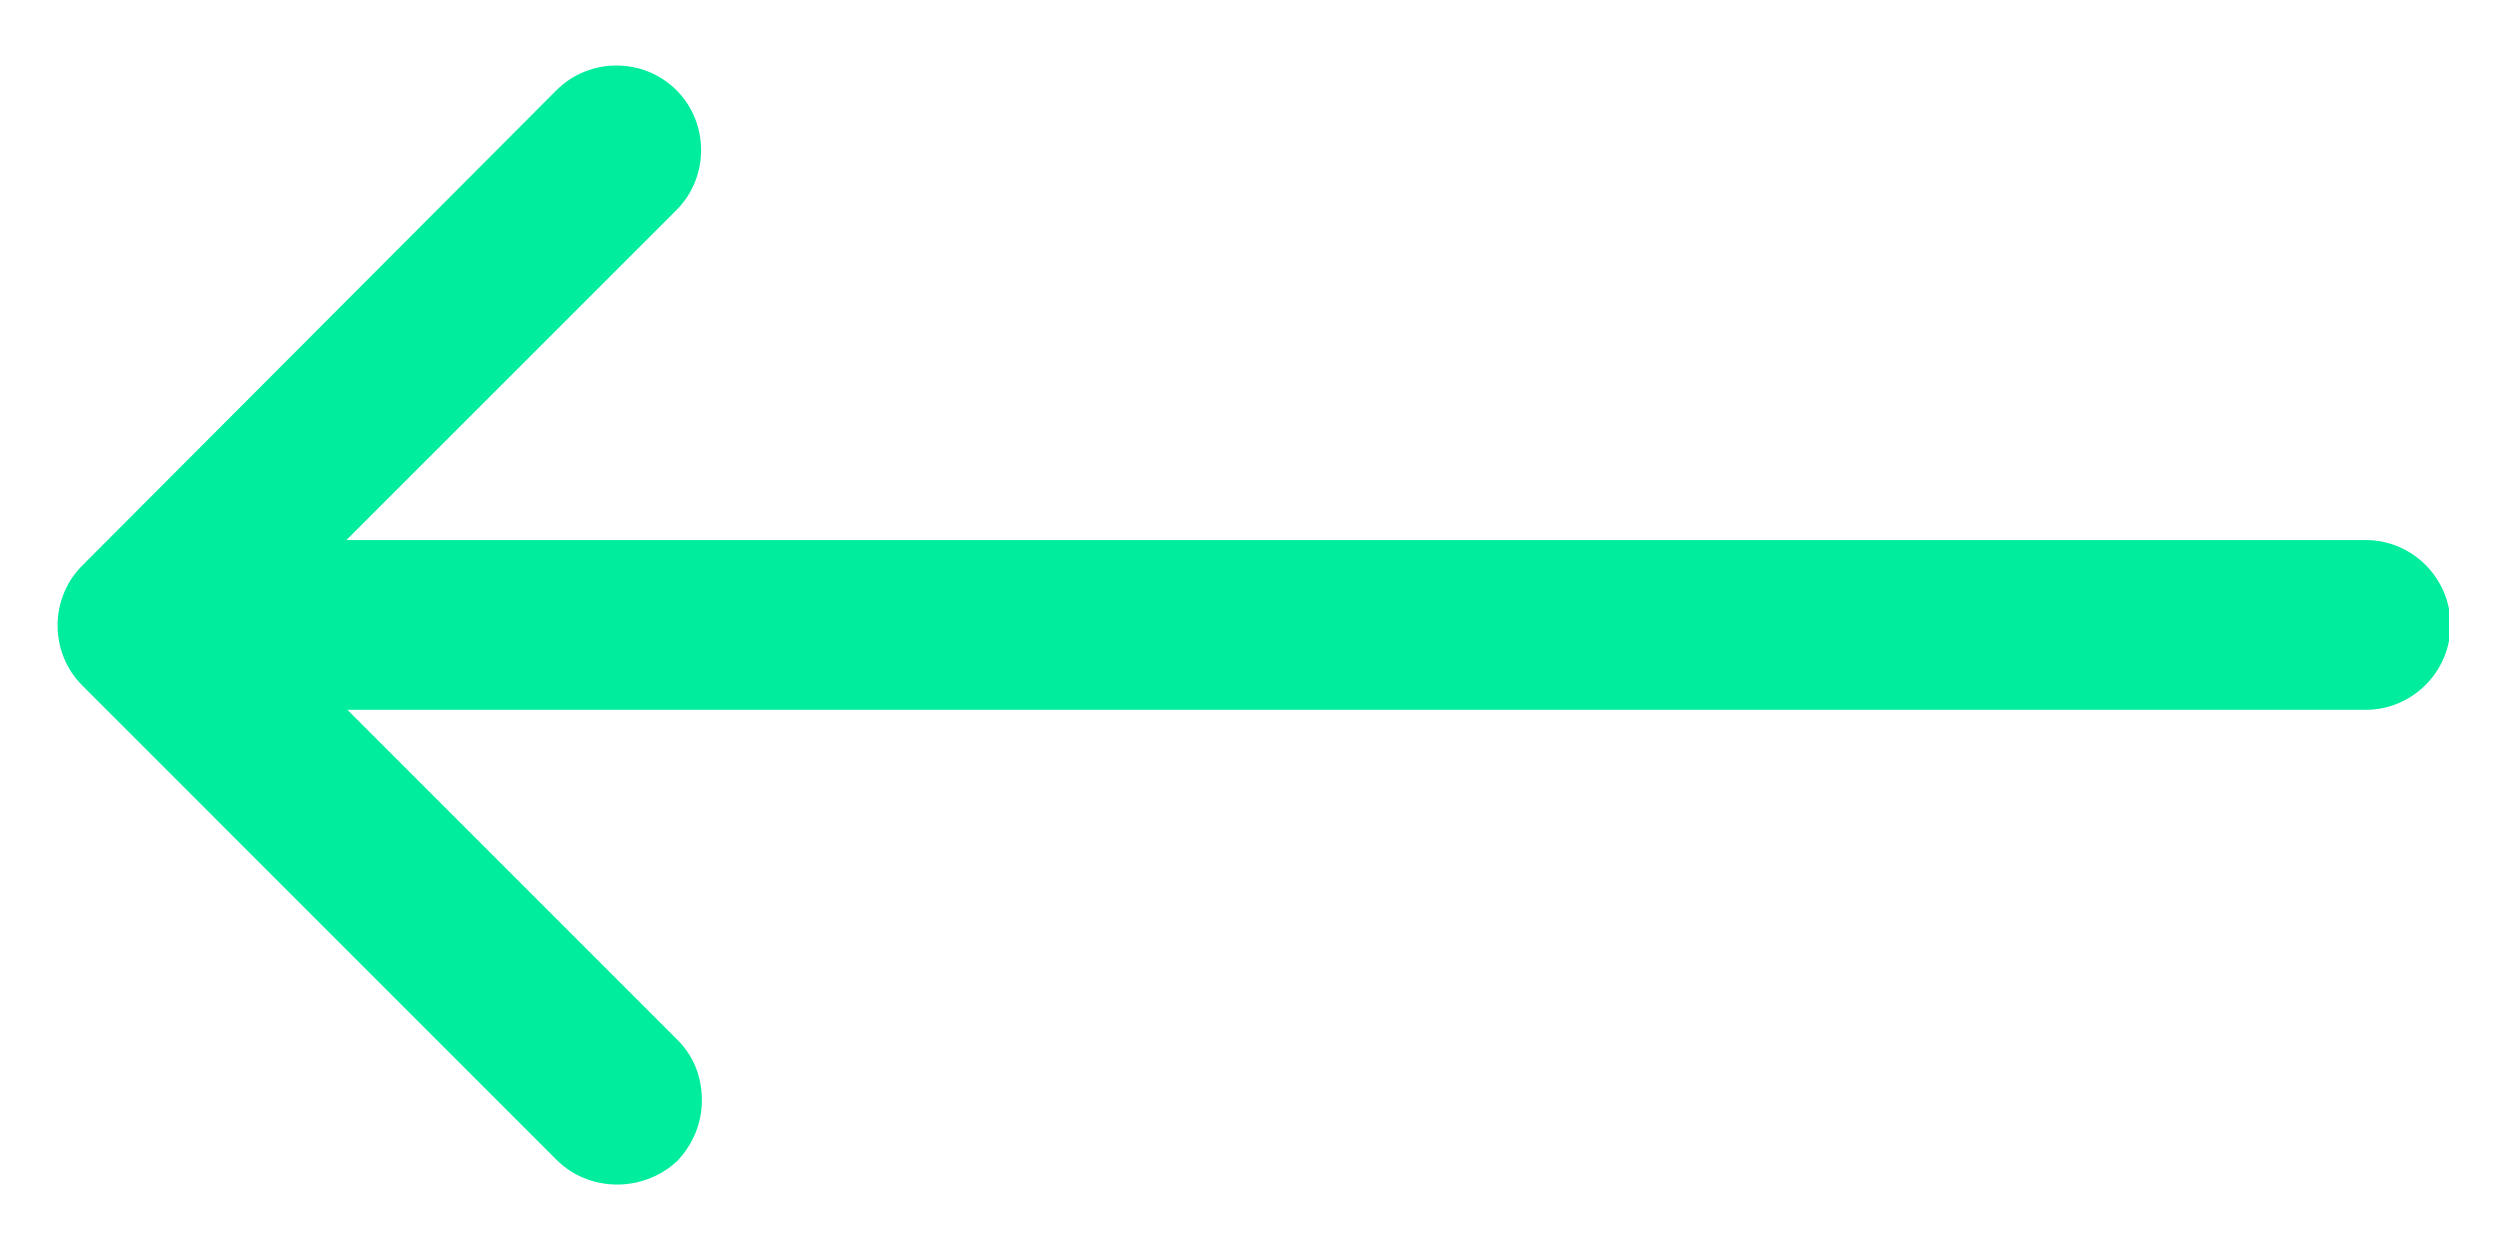 <svg xmlns="http://www.w3.org/2000/svg" xmlns:xlink="http://www.w3.org/1999/xlink" width="200" viewBox="0 0 150 75" height="100" preserveAspectRatio="xMidYMid meet"><defs><clipPath id="d37fdcda90"><path d="M 3.047 3.438 L 146.941 3.438 L 146.941 71.688 L 3.047 71.688 Z M 3.047 3.438 " clip-rule="nonzero"></path></clipPath></defs><g clip-path="url(#d37fdcda90)"><path fill="#00ed9d" d="M 33.391 69.586 L 4.934 41.125 C 2.961 39.152 2.961 35.906 4.934 33.934 L 33.391 5.41 C 35.363 3.438 38.613 3.438 40.586 5.41 C 42.559 7.383 42.559 10.633 40.586 12.605 L 20.785 32.402 L 141.938 32.402 C 144.742 32.402 147.031 34.695 147.031 37.496 C 147.031 40.297 144.742 42.59 141.938 42.59 L 20.848 42.59 L 40.648 62.391 C 41.668 63.41 42.113 64.684 42.113 66.02 C 42.113 67.355 41.605 68.629 40.648 69.648 C 38.613 71.559 35.363 71.559 33.391 69.586 Z M 33.391 69.586 " fill-opacity="1" fill-rule="nonzero"></path></g></svg>